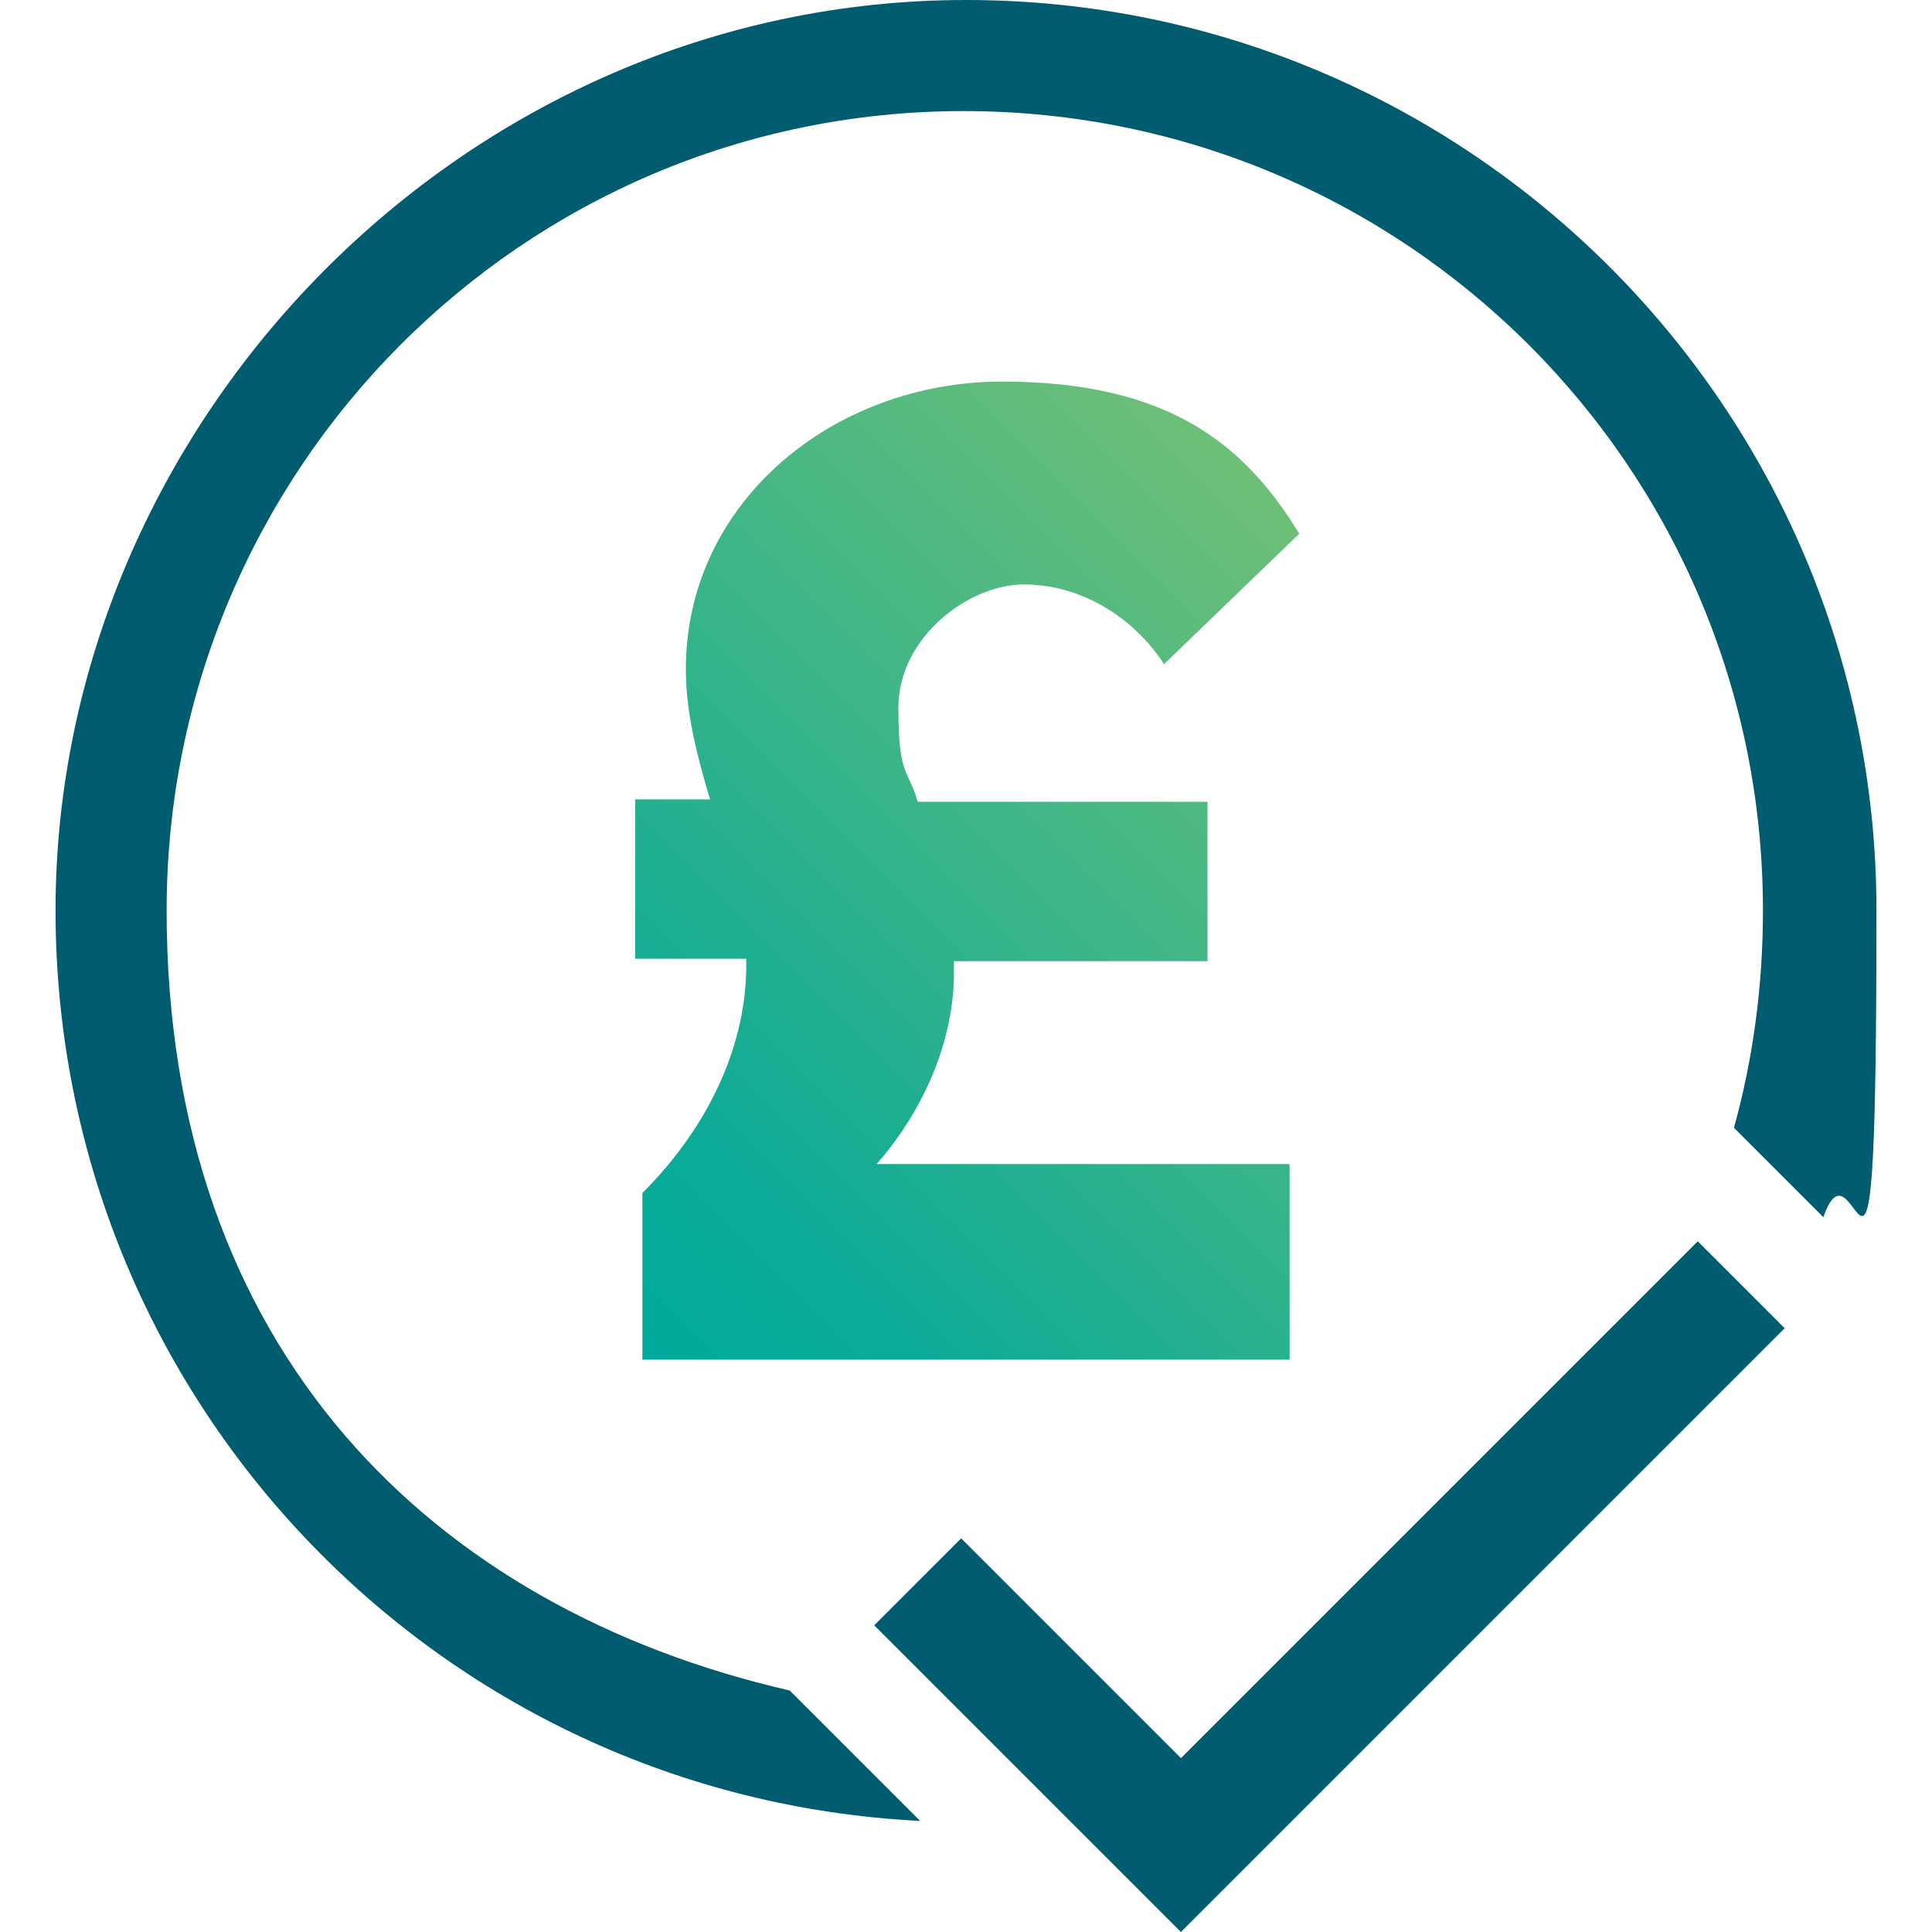 <?xml version="1.0" encoding="UTF-8"?>
<svg id="Layer_1" xmlns="http://www.w3.org/2000/svg" width="28.2mm" height="28.2mm" xmlns:xlink="http://www.w3.org/1999/xlink" version="1.1" viewBox="0 0 80 80">
  <!-- Generator: Adobe Illustrator 29.1.0, SVG Export Plug-In . SVG Version: 2.1.0 Build 142)  -->
  <defs>
    <style>
      .st0 {
        fill: url(#linear-gradient);
      }

      .st1 {
        fill: #005c6e;
      }
    </style>
    <linearGradient id="linear-gradient" x1="25.4" y1="24.7" x2="56.3" y2="55.6" gradientTransform="translate(0 79.9) scale(1 -1)" gradientUnits="userSpaceOnUse">
      <stop offset="0" stop-color="#00a99c"/>
      <stop offset=".2" stop-color="#0dab97"/>
      <stop offset=".5" stop-color="#32b38b"/>
      <stop offset="1" stop-color="#6dbf77"/>
      <stop offset="1" stop-color="#6fc077"/>
    </linearGradient>
  </defs>
  <path class="st0" d="M36.3,48.2h17.1v8.1h-26.8v-6.9c2.9-2.9,4.3-6.3,4.3-9.4v-.3h-4.6v-6.6h3.1c-.5-1.7-1-3.5-1-5.4,0-6.9,6.1-11.9,13.1-11.9s10.1,2.7,12.3,6.3l-5.6,5.4c-1.3-2-3.5-3.3-5.8-3.3s-5.2,2.2-5.2,5.1.4,2.5.8,3.9h12v6.6h-10.5v.5c0,2.6-1.1,5.5-3.2,7.9h0Z"/>
  <path class="st1" d="M38.1,75.4c-20-1-35.8-17.5-35.8-37.7S19.2,0,40,0s37.7,16.9,37.7,37.7-.8,8.7-2.2,12.7l-3.7-3.7c.8-2.9,1.2-5.9,1.2-9,0-18.3-14.8-33.1-33.1-33.1S6.9,19.5,6.9,37.7s11,28.9,25.8,32.3l5.4,5.4h0ZM73.9,55l-3.6-3.6-21.4,21.4-9.1-9.1-3.6,3.6,12.7,12.7,25-25h0Z"/>
</svg>